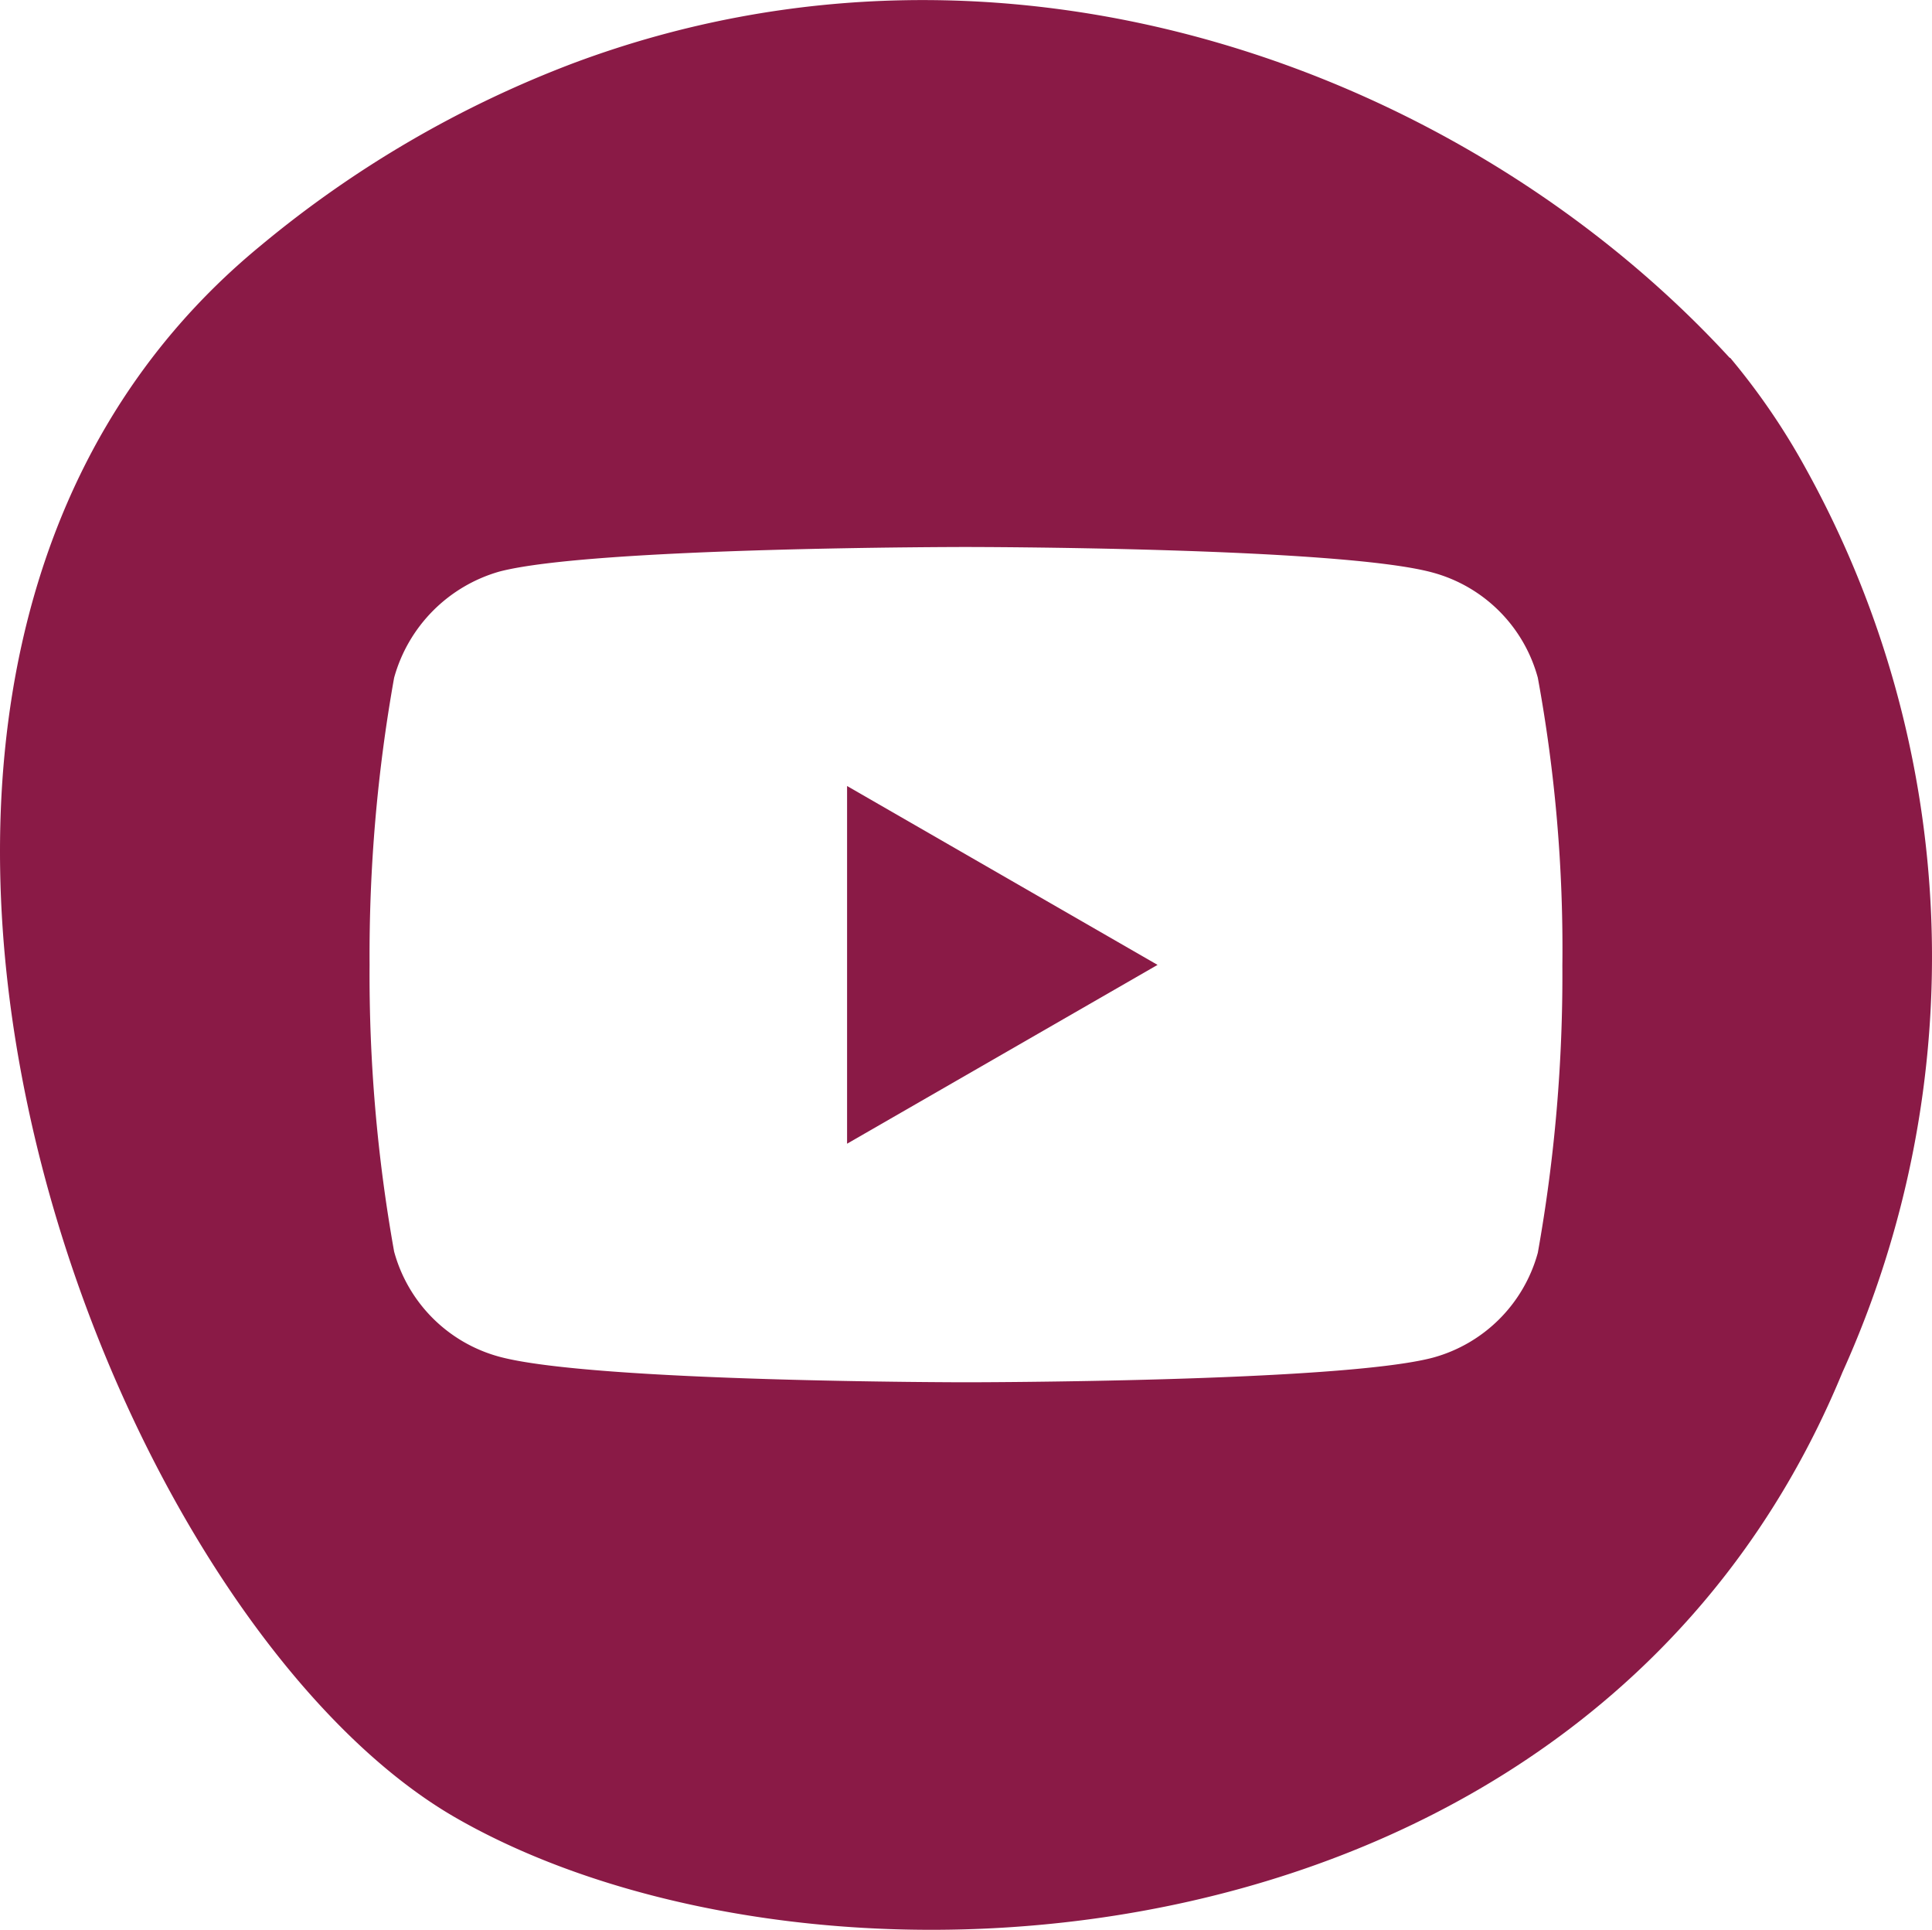 <svg xmlns="http://www.w3.org/2000/svg" xmlns:xlink="http://www.w3.org/1999/xlink" width="34.157" height="34.111" viewBox="0 0 34.157 34.111">
  <defs>
    <clipPath id="clip-path">
      <rect id="Rectangle_269" data-name="Rectangle 269" width="34.157" height="34.111" transform="translate(0 0)" fill="none"/>
    </clipPath>
  </defs>
  <g id="Group_740" data-name="Group 740" transform="translate(-1 -13)">
    <path id="Path_7134" data-name="Path 7134" d="M14.976,20.217l5.489-3.161-5.489-3.162Z" transform="translate(1 13)" fill="#8a1a46"/>
    <g id="Group_279" data-name="Group 279" transform="translate(1 13)" clip-path="url(#clip-path)">
      <path id="Path_7135" data-name="Path 7135" d="M31.93,8.29a12.13,12.13,0,0,0-1.341-1.965H30.58c-4.592-5-12.681-8.1-20.425-5.215A19.362,19.362,0,0,0,4.606,4.344C.077,8.068-.679,14.03.489,19.541c1.184,5.61,4.362,10.758,7.585,12.6,6.377,3.65,20.063,2.883,24.5-7.884A17.817,17.817,0,0,0,31.93,8.29m-4.308,8.783a27.853,27.853,0,0,1-.434,5.072A2.643,2.643,0,0,1,25.329,24c-1.65.434-8.251.434-8.251.434s-6.583,0-8.251-.452a2.644,2.644,0,0,1-1.859-1.858,27.752,27.752,0,0,1-.434-5.072,27.853,27.853,0,0,1,.434-5.072,2.7,2.7,0,0,1,1.859-1.876c1.65-.435,8.251-.435,8.251-.435s6.6,0,8.251.452a2.642,2.642,0,0,1,1.859,1.859,26.475,26.475,0,0,1,.434,5.089" fill="#8a1a46"/>
    </g>
  </g>
</svg>
